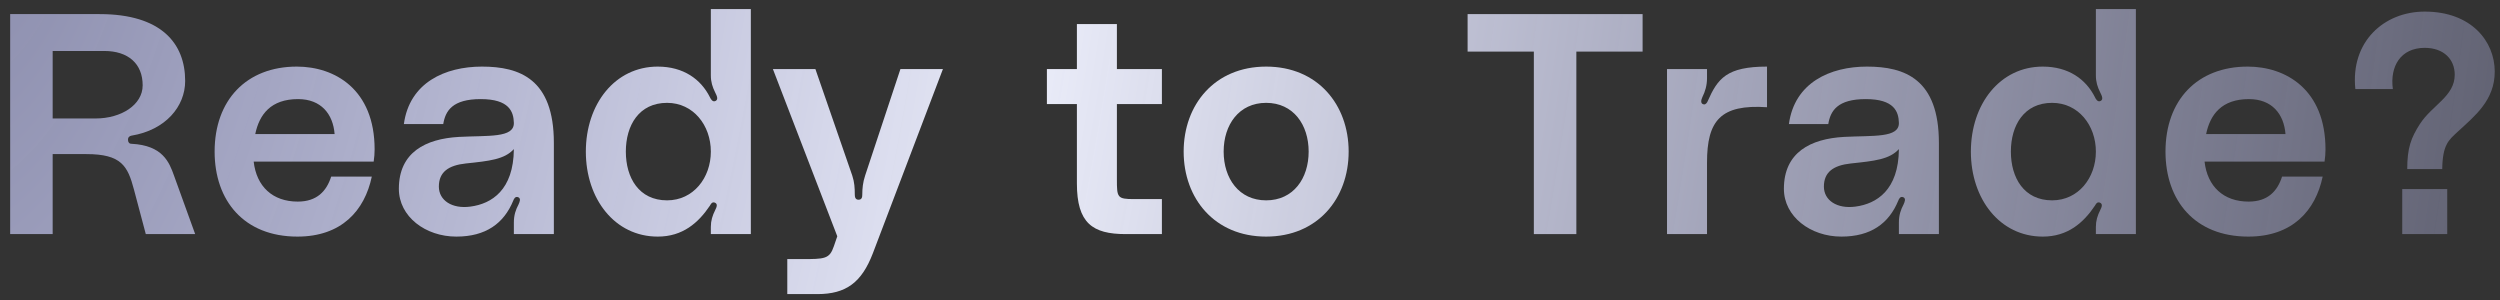 <svg width="208" height="25" viewBox="0 0 208 25" fill="none" xmlns="http://www.w3.org/2000/svg">
<rect x="0" y="0" width="208" height="25" fill="#333333" stroke="none"/>
<path d="M0.846 19.477V1.173H8.282C13.43 1.173 15.406 3.617 15.406 6.737C15.406 8.869 13.768 10.819 10.934 11.287C10.804 11.313 10.648 11.391 10.648 11.625C10.648 11.833 10.752 11.963 10.934 11.963C13.534 12.093 14.08 13.497 14.47 14.589L16.238 19.477H12.13L11.142 15.759C10.622 13.809 10.102 12.821 7.19 12.821H4.382V19.477H0.846ZM4.382 9.857H7.944C10.102 9.857 11.87 8.713 11.87 7.101C11.87 5.307 10.674 4.241 8.672 4.241H4.382V9.857Z" fill="url(#paint0_radial_381_64159)"/>
<path d="M31.168 12.431C31.168 12.795 31.142 13.055 31.09 13.445H21.106C21.34 15.525 22.692 16.773 24.772 16.773C26.358 16.773 27.164 15.915 27.554 14.693H30.934C30.336 17.527 28.412 19.685 24.746 19.685C20.3 19.685 17.856 16.695 17.856 12.613C17.856 8.323 20.508 5.541 24.694 5.541C27.866 5.541 31.168 7.439 31.168 12.431ZM21.236 11.157H27.84C27.71 9.493 26.722 8.245 24.798 8.245C22.536 8.245 21.574 9.519 21.236 11.157Z" fill="url(#paint1_radial_381_64159)"/>
<path d="M33.185 15.707C33.185 12.665 35.421 11.547 38.177 11.391C40.621 11.261 42.779 11.495 42.753 10.221C42.727 9.285 42.363 8.245 39.997 8.245C37.657 8.245 37.059 9.207 36.877 10.325H33.601C34.069 6.867 37.033 5.541 40.101 5.541C43.247 5.541 46.081 6.581 46.081 11.885V19.477H42.753V18.515C42.753 17.891 42.909 17.449 43.143 17.007C43.247 16.773 43.351 16.513 43.117 16.409C42.857 16.305 42.753 16.565 42.701 16.695C41.921 18.593 40.413 19.685 37.969 19.685C35.395 19.685 33.185 18.021 33.185 15.707ZM42.753 12.405C41.973 13.263 40.725 13.393 38.749 13.601C37.319 13.757 36.513 14.303 36.513 15.525C36.513 16.669 37.605 17.397 39.139 17.189C40.907 16.955 42.727 15.811 42.753 12.405Z" fill="url(#paint2_radial_381_64159)"/>
<path d="M59.142 0.757H62.47V19.477H59.142V18.879C59.142 18.359 59.272 17.943 59.506 17.475C59.636 17.215 59.74 16.955 59.454 16.851C59.22 16.773 59.116 17.033 59.064 17.111C58.102 18.541 56.802 19.685 54.722 19.685C51.16 19.685 48.742 16.565 48.742 12.613C48.742 8.661 51.16 5.541 54.722 5.541C56.854 5.541 58.31 6.581 59.064 8.089C59.116 8.193 59.272 8.531 59.532 8.401C59.792 8.271 59.636 7.959 59.506 7.699C59.272 7.231 59.142 6.815 59.142 6.269V0.757ZM55.502 16.669C57.686 16.669 59.142 14.797 59.142 12.613C59.142 10.429 57.686 8.557 55.502 8.557C53.162 8.557 52.07 10.429 52.07 12.613C52.07 14.797 53.162 16.669 55.502 16.669Z" fill="url(#paint3_radial_381_64159)"/>
<path d="M64.306 5.749H67.842L70.91 14.615C71.092 15.161 71.118 15.655 71.118 16.175C71.118 16.357 71.144 16.617 71.43 16.617C71.716 16.617 71.742 16.383 71.742 16.175C71.742 15.681 71.794 15.161 71.976 14.615L74.914 5.749H78.45L72.626 21.063C71.69 23.507 70.39 24.469 67.998 24.469H65.502V21.557H66.646C68.622 21.557 69.012 21.557 69.376 20.491L69.662 19.659L64.306 5.749Z" fill="url(#paint4_radial_381_64159)"/>
<path d="M96.67 8.661H92.926V14.927C92.926 16.435 92.952 16.565 94.356 16.565H96.67V19.477H93.654C90.898 19.477 89.598 18.567 89.598 15.265V8.661H87.102V5.749H89.598V2.005H92.926V5.749H96.67V8.661Z" fill="url(#paint5_radial_381_64159)"/>
<path d="M105.344 5.541C109.634 5.541 112.208 8.713 112.208 12.613C112.208 16.513 109.634 19.685 105.344 19.685C101.054 19.685 98.48 16.513 98.48 12.613C98.48 8.713 101.054 5.541 105.344 5.541ZM105.344 16.669C107.606 16.669 108.88 14.849 108.88 12.613C108.88 10.377 107.606 8.557 105.344 8.557C103.082 8.557 101.808 10.377 101.808 12.613C101.808 14.849 103.082 16.669 105.344 16.669Z" fill="url(#paint6_radial_381_64159)"/>
<path d="M122.104 1.173H136.664V4.293H131.152V19.477H127.616V4.293H122.104V1.173Z" fill="url(#paint7_radial_381_64159)"/>
<path d="M141.764 8.687C141.92 8.713 142.05 8.505 142.076 8.427C142.908 6.529 143.662 5.541 147.016 5.541V8.921C143.142 8.661 142.024 10.039 142.024 13.523V19.477H138.696V5.749H142.024V6.503C142.024 7.101 141.868 7.621 141.634 8.089C141.53 8.323 141.452 8.635 141.764 8.687Z" fill="url(#paint8_radial_381_64159)"/>
<path d="M148.42 15.707C148.42 12.665 150.656 11.547 153.412 11.391C155.856 11.261 158.014 11.495 157.988 10.221C157.962 9.285 157.598 8.245 155.232 8.245C152.892 8.245 152.294 9.207 152.112 10.325H148.836C149.304 6.867 152.268 5.541 155.336 5.541C158.482 5.541 161.316 6.581 161.316 11.885V19.477H157.988V18.515C157.988 17.891 158.144 17.449 158.378 17.007C158.482 16.773 158.586 16.513 158.352 16.409C158.092 16.305 157.988 16.565 157.936 16.695C157.156 18.593 155.648 19.685 153.204 19.685C150.63 19.685 148.42 18.021 148.42 15.707ZM157.988 12.405C157.208 13.263 155.96 13.393 153.984 13.601C152.554 13.757 151.748 14.303 151.748 15.525C151.748 16.669 152.84 17.397 154.374 17.189C156.142 16.955 157.962 15.811 157.988 12.405Z" fill="url(#paint9_radial_381_64159)"/>
<path d="M174.377 0.757H177.705V19.477H174.377V18.879C174.377 18.359 174.507 17.943 174.741 17.475C174.871 17.215 174.975 16.955 174.689 16.851C174.455 16.773 174.351 17.033 174.299 17.111C173.337 18.541 172.037 19.685 169.957 19.685C166.395 19.685 163.977 16.565 163.977 12.613C163.977 8.661 166.395 5.541 169.957 5.541C172.089 5.541 173.545 6.581 174.299 8.089C174.351 8.193 174.507 8.531 174.767 8.401C175.027 8.271 174.871 7.959 174.741 7.699C174.507 7.231 174.377 6.815 174.377 6.269V0.757ZM170.737 16.669C172.921 16.669 174.377 14.797 174.377 12.613C174.377 10.429 172.921 8.557 170.737 8.557C168.397 8.557 167.305 10.429 167.305 12.613C167.305 14.797 168.397 16.669 170.737 16.669Z" fill="url(#paint10_radial_381_64159)"/>
<path d="M193.481 12.431C193.481 12.795 193.455 13.055 193.403 13.445H183.419C183.653 15.525 185.005 16.773 187.085 16.773C188.671 16.773 189.477 15.915 189.867 14.693H193.247C192.649 17.527 190.725 19.685 187.059 19.685C182.613 19.685 180.169 16.695 180.169 12.613C180.169 8.323 182.821 5.541 187.007 5.541C190.179 5.541 193.481 7.439 193.481 12.431ZM183.549 11.157H190.153C190.023 9.493 189.035 8.245 187.111 8.245C184.849 8.245 183.887 9.519 183.549 11.157Z" fill="url(#paint11_radial_381_64159)"/>
<path d="M201.738 0.965C205.612 0.965 207.562 3.435 207.562 5.957C207.562 8.349 205.898 9.649 204.494 10.949C203.74 11.651 203.22 12.015 203.194 14.069H200.282C200.282 12.301 200.594 11.469 201.348 10.299C202.362 8.739 204.234 8.011 204.234 6.217C204.234 4.917 203.298 3.981 201.738 3.981C199.736 3.981 198.826 5.515 199.086 7.413H195.966C195.55 3.487 198.332 0.965 201.738 0.965ZM199.866 15.733H203.61V19.477H199.866V15.733Z" fill="url(#paint12_radial_381_64159)"/>
<defs>
<radialGradient id="paint0_radial_381_64159" cx="0" cy="0" r="1" gradientUnits="userSpaceOnUse" gradientTransform="translate(-1 -9.523) rotate(9.728) scale(213.063 432.37)">
<stop stop-color="#C5C8FC" stop-opacity="0.6"/>
<stop offset="0.419" stop-color="#E9EBF8"/>
<stop offset="1" stop-color="#C5C8FC" stop-opacity="0.3"/>
</radialGradient>
<radialGradient id="paint1_radial_381_64159" cx="0" cy="0" r="1" gradientUnits="userSpaceOnUse" gradientTransform="translate(-1 -9.523) rotate(9.728) scale(213.063 432.37)">
<stop stop-color="#C5C8FC" stop-opacity="0.6"/>
<stop offset="0.419" stop-color="#E9EBF8"/>
<stop offset="1" stop-color="#C5C8FC" stop-opacity="0.3"/>
</radialGradient>
<radialGradient id="paint2_radial_381_64159" cx="0" cy="0" r="1" gradientUnits="userSpaceOnUse" gradientTransform="translate(-1 -9.523) rotate(9.728) scale(213.063 432.37)">
<stop stop-color="#C5C8FC" stop-opacity="0.6"/>
<stop offset="0.419" stop-color="#E9EBF8"/>
<stop offset="1" stop-color="#C5C8FC" stop-opacity="0.3"/>
</radialGradient>
<radialGradient id="paint3_radial_381_64159" cx="0" cy="0" r="1" gradientUnits="userSpaceOnUse" gradientTransform="translate(-1 -9.523) rotate(9.728) scale(213.063 432.37)">
<stop stop-color="#C5C8FC" stop-opacity="0.6"/>
<stop offset="0.419" stop-color="#E9EBF8"/>
<stop offset="1" stop-color="#C5C8FC" stop-opacity="0.3"/>
</radialGradient>
<radialGradient id="paint4_radial_381_64159" cx="0" cy="0" r="1" gradientUnits="userSpaceOnUse" gradientTransform="translate(-1 -9.523) rotate(9.728) scale(213.063 432.37)">
<stop stop-color="#C5C8FC" stop-opacity="0.6"/>
<stop offset="0.419" stop-color="#E9EBF8"/>
<stop offset="1" stop-color="#C5C8FC" stop-opacity="0.3"/>
</radialGradient>
<radialGradient id="paint5_radial_381_64159" cx="0" cy="0" r="1" gradientUnits="userSpaceOnUse" gradientTransform="translate(-1 -9.523) rotate(9.728) scale(213.063 432.37)">
<stop stop-color="#C5C8FC" stop-opacity="0.6"/>
<stop offset="0.419" stop-color="#E9EBF8"/>
<stop offset="1" stop-color="#C5C8FC" stop-opacity="0.3"/>
</radialGradient>
<radialGradient id="paint6_radial_381_64159" cx="0" cy="0" r="1" gradientUnits="userSpaceOnUse" gradientTransform="translate(-1 -9.523) rotate(9.728) scale(213.063 432.37)">
<stop stop-color="#C5C8FC" stop-opacity="0.6"/>
<stop offset="0.419" stop-color="#E9EBF8"/>
<stop offset="1" stop-color="#C5C8FC" stop-opacity="0.3"/>
</radialGradient>
<radialGradient id="paint7_radial_381_64159" cx="0" cy="0" r="1" gradientUnits="userSpaceOnUse" gradientTransform="translate(-1 -9.523) rotate(9.728) scale(213.063 432.37)">
<stop stop-color="#C5C8FC" stop-opacity="0.6"/>
<stop offset="0.419" stop-color="#E9EBF8"/>
<stop offset="1" stop-color="#C5C8FC" stop-opacity="0.3"/>
</radialGradient>
<radialGradient id="paint8_radial_381_64159" cx="0" cy="0" r="1" gradientUnits="userSpaceOnUse" gradientTransform="translate(-1 -9.523) rotate(9.728) scale(213.063 432.37)">
<stop stop-color="#C5C8FC" stop-opacity="0.6"/>
<stop offset="0.419" stop-color="#E9EBF8"/>
<stop offset="1" stop-color="#C5C8FC" stop-opacity="0.3"/>
</radialGradient>
<radialGradient id="paint9_radial_381_64159" cx="0" cy="0" r="1" gradientUnits="userSpaceOnUse" gradientTransform="translate(-1 -9.523) rotate(9.728) scale(213.063 432.37)">
<stop stop-color="#C5C8FC" stop-opacity="0.6"/>
<stop offset="0.419" stop-color="#E9EBF8"/>
<stop offset="1" stop-color="#C5C8FC" stop-opacity="0.3"/>
</radialGradient>
<radialGradient id="paint10_radial_381_64159" cx="0" cy="0" r="1" gradientUnits="userSpaceOnUse" gradientTransform="translate(-1 -9.523) rotate(9.728) scale(213.063 432.37)">
<stop stop-color="#C5C8FC" stop-opacity="0.6"/>
<stop offset="0.419" stop-color="#E9EBF8"/>
<stop offset="1" stop-color="#C5C8FC" stop-opacity="0.3"/>
</radialGradient>
<radialGradient id="paint11_radial_381_64159" cx="0" cy="0" r="1" gradientUnits="userSpaceOnUse" gradientTransform="translate(-1 -9.523) rotate(9.728) scale(213.063 432.37)">
<stop stop-color="#C5C8FC" stop-opacity="0.6"/>
<stop offset="0.419" stop-color="#E9EBF8"/>
<stop offset="1" stop-color="#C5C8FC" stop-opacity="0.3"/>
</radialGradient>
<radialGradient id="paint12_radial_381_64159" cx="0" cy="0" r="1" gradientUnits="userSpaceOnUse" gradientTransform="translate(-1 -9.523) rotate(9.728) scale(213.063 432.37)">
<stop stop-color="#C5C8FC" stop-opacity="0.6"/>
<stop offset="0.419" stop-color="#E9EBF8"/>
<stop offset="1" stop-color="#C5C8FC" stop-opacity="0.3"/>
</radialGradient>
</defs>
</svg>
